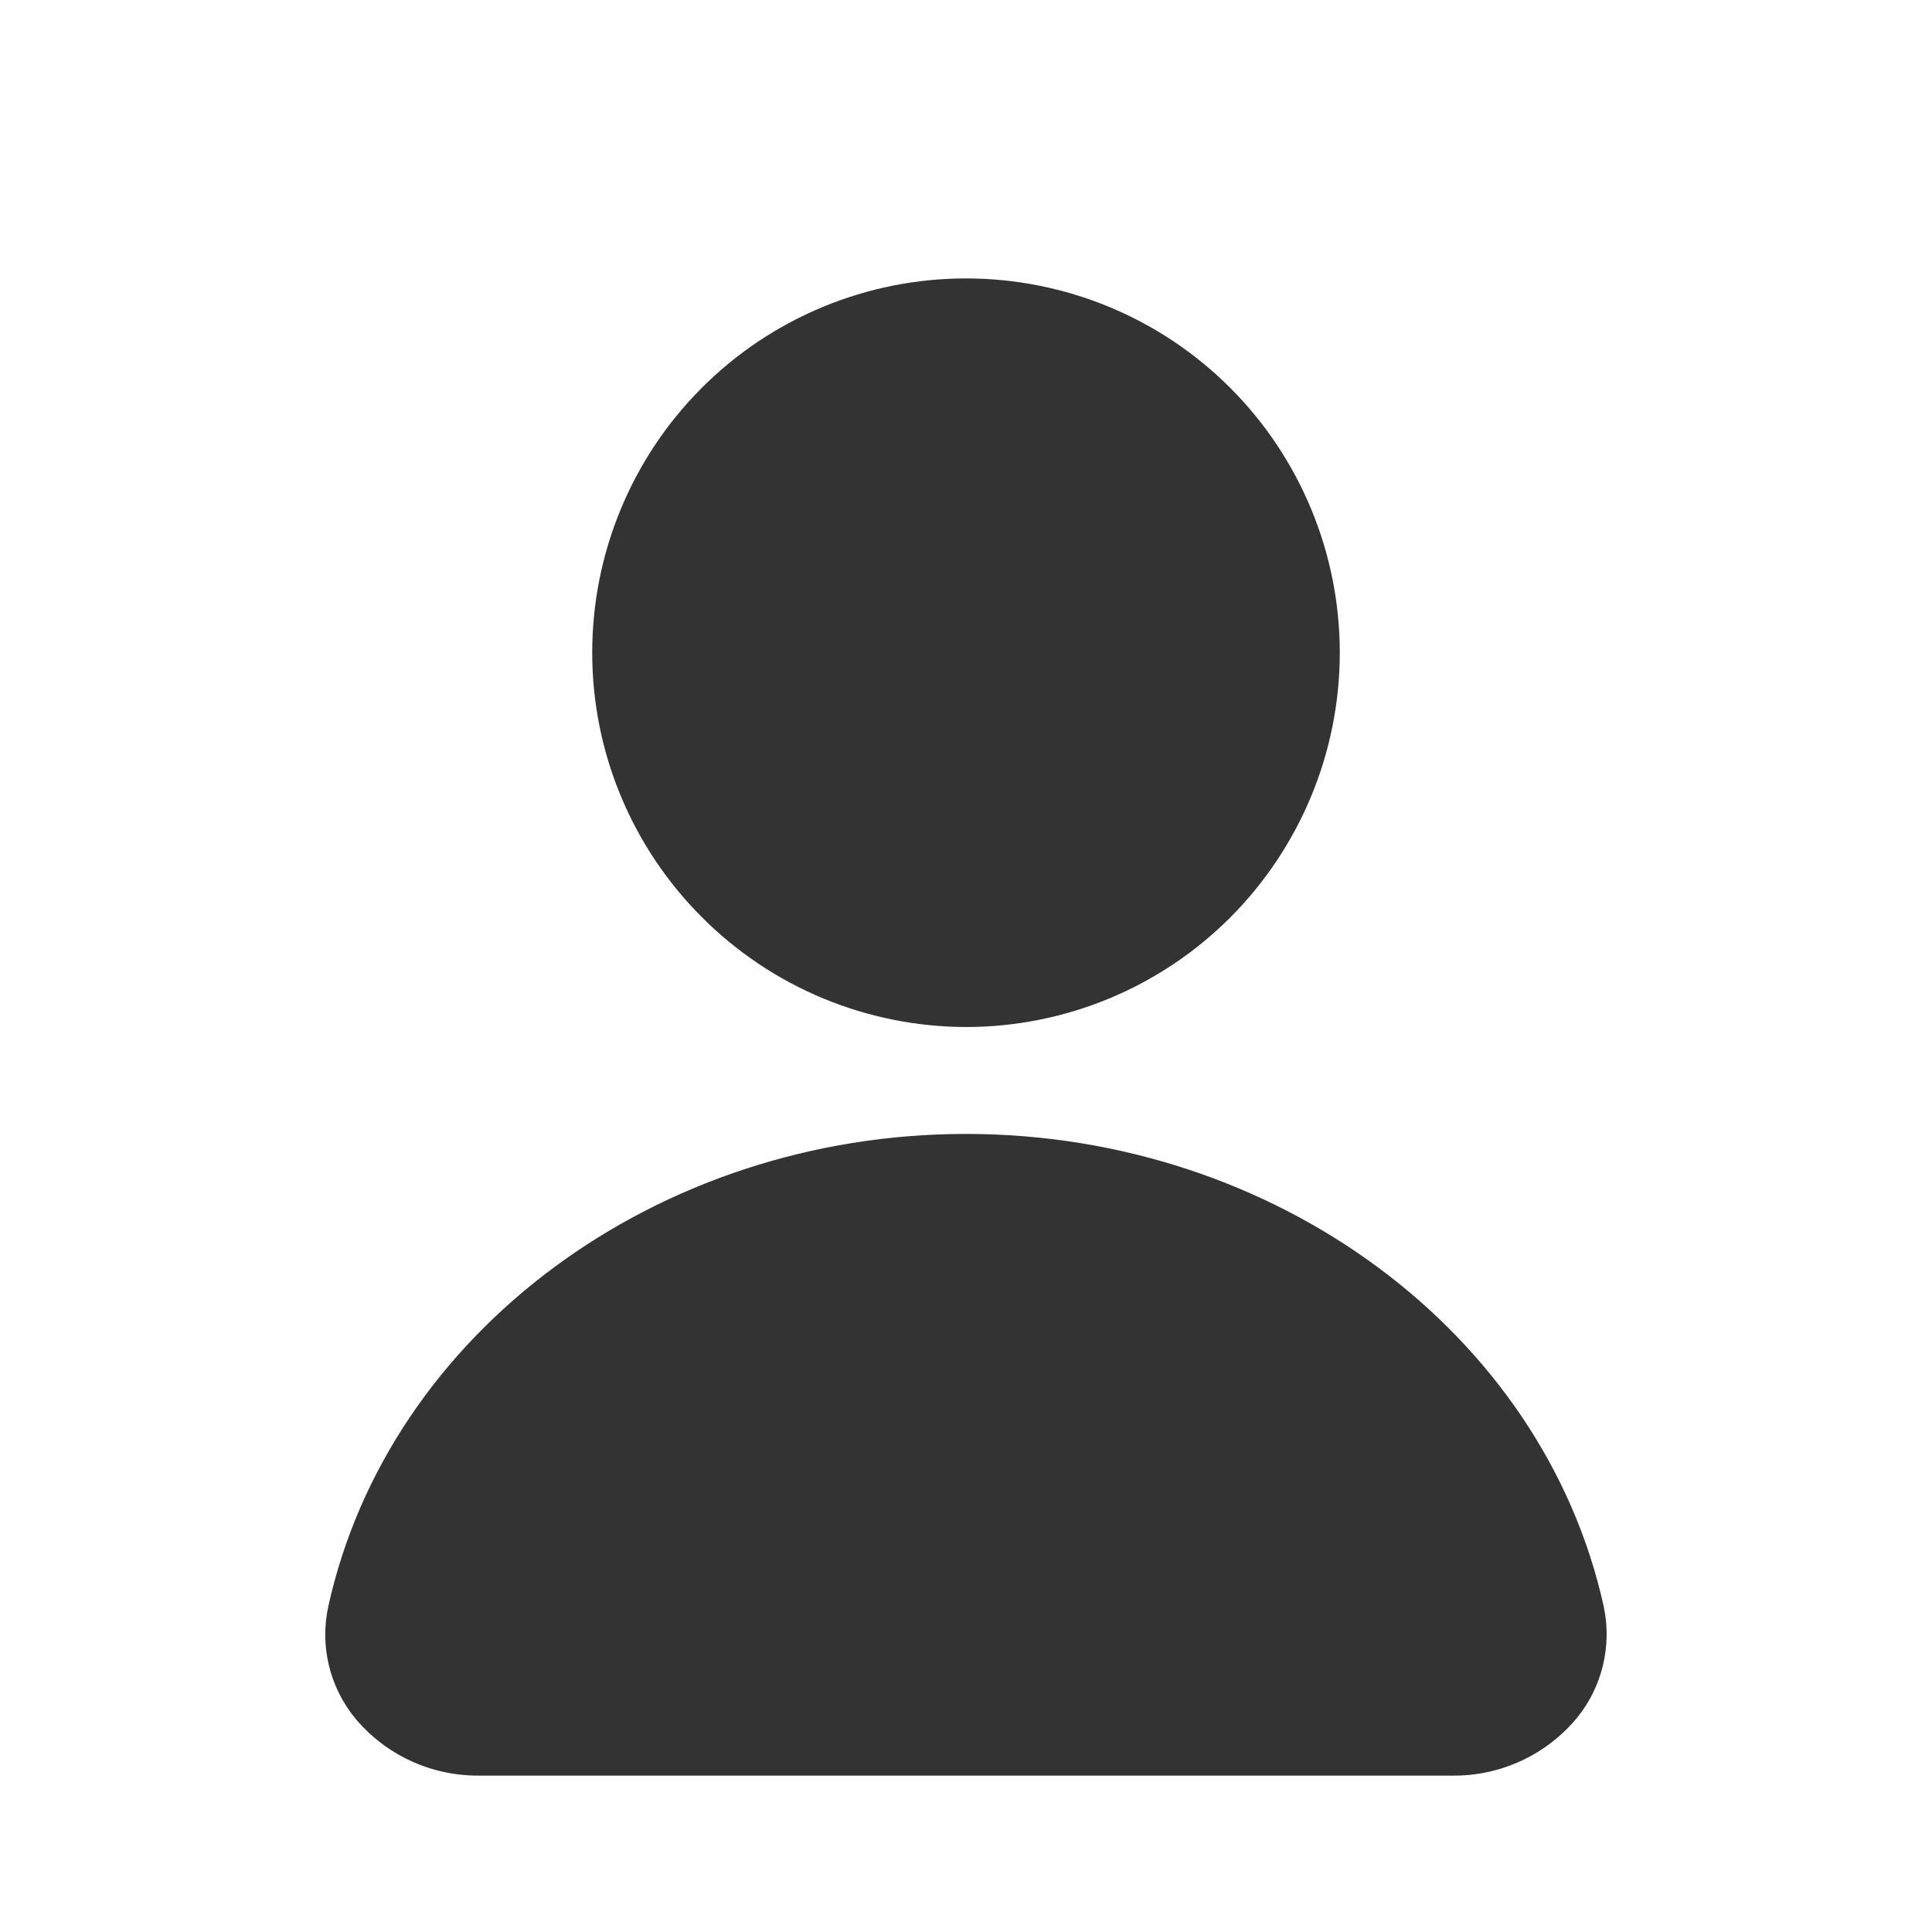 <svg xmlns="http://www.w3.org/2000/svg" xmlns:xlink="http://www.w3.org/1999/xlink" width="48" zoomAndPan="magnify" viewBox="0 0 36 36" height="48" preserveAspectRatio="xMidYMid meet" version="1.0"><path fill="#333333" d="M 11.035 12.16 C 11.035 10.312 11.77 8.535 13.074 7.23 C 14.379 5.922 16.152 5.188 18 5.188 C 19.848 5.188 21.621 5.922 22.926 7.23 C 24.23 8.535 24.965 10.312 24.965 12.16 C 24.965 14.012 24.23 15.785 22.926 17.094 C 21.621 18.402 19.848 19.137 18 19.137 C 16.152 19.133 14.383 18.398 13.078 17.09 C 11.77 15.781 11.035 14.012 11.035 12.16 Z M 29.883 29.934 C 28.758 24.832 23.762 21.129 18 21.129 C 12.238 21.129 7.242 24.832 6.117 29.934 C 5.957 30.668 6.141 31.43 6.613 32.012 C 7.184 32.699 8.027 33.09 8.918 33.086 L 27.082 33.086 C 27.973 33.09 28.816 32.695 29.383 32.012 C 29.855 31.434 30.039 30.668 29.883 29.934 Z M 29.883 29.934 " fill-opacity="1" fill-rule="nonzero"/></svg>